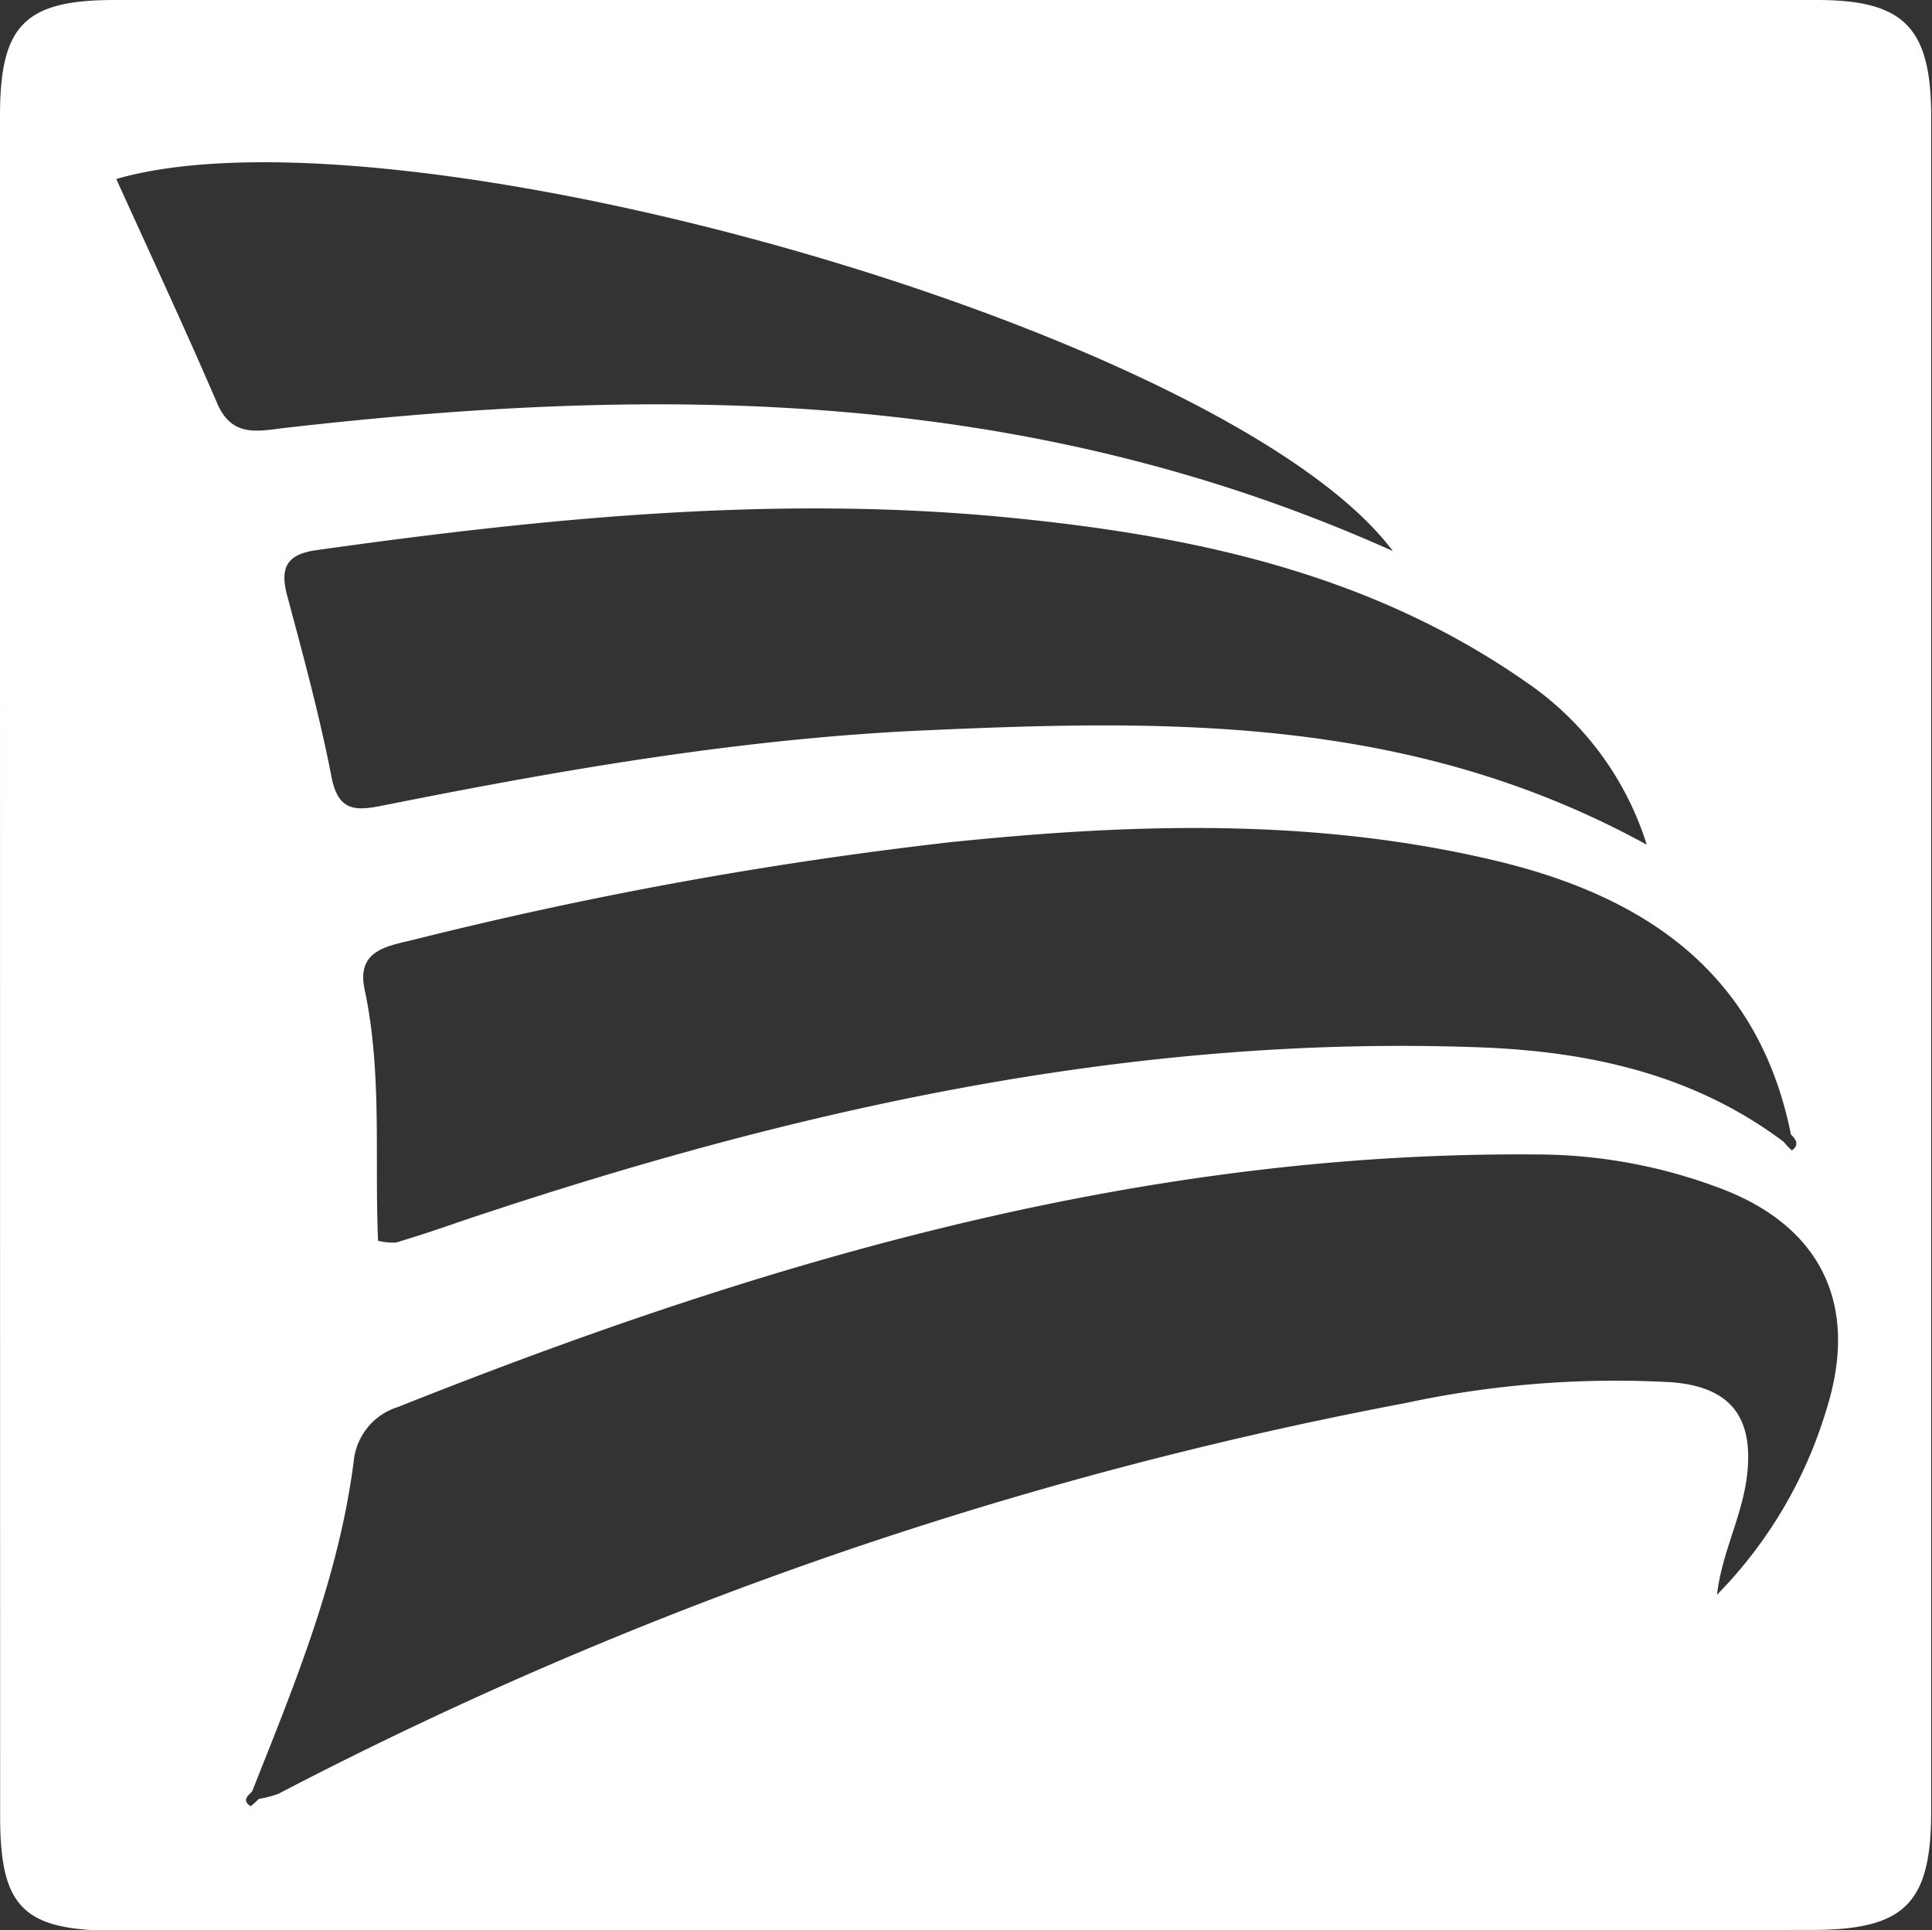 <svg xmlns="http://www.w3.org/2000/svg" viewBox="0 0 144.06 143.95"><rect x="0" y="0" width="144.06" height="143.95" fill="#333333" stroke="none"/><defs><style>.cls-1{fill:#fff;}</style></defs><g id="Camada_2" data-name="Camada 2"><g id="Camada_1-2" data-name="Camada 1"><path class="cls-1" d="M72.16,144q-31.72,0-63.45,0c-6.93,0-8.69-1.68-8.7-8.46Q0,72.06,0,8.63C0,1.85,1.86,0,8.57,0Q72,0,135.48,0C142,0,144,2.06,144,8.74q0,63.17,0,126.35c0,6.91-2,8.85-8.92,8.85Q103.64,144,72.16,144ZM133,85.16a5,5,0,0,0,.61.64c.57-.4.32-.81-.07-1.19-2.47-12.32-11.23-17.94-22.46-20.52C97.8,61,84.38,61.42,70.9,62.81a307.14,307.14,0,0,0-40.18,7.31c-2,.47-4.14.83-3.53,3.69,1.32,6.2.73,12.53,1,18.73a4.53,4.53,0,0,0,1.35.13c1.59-.48,3.17-1,4.74-1.55,24.73-8.33,49.92-14,76.23-13C118.59,78.44,126.34,80.15,133,85.16Zm-113.67,49a7.43,7.43,0,0,0,1.44-.38,303.78,303.78,0,0,1,84-29.13,74.62,74.62,0,0,1,19.84-1.56c4.36.33,6.17,2.54,5.66,6.94-.36,3.07-1.89,5.78-2.24,8.91a33.33,33.33,0,0,0,8.15-13.79c2.51-7.9-.43-13.84-8.22-16.64a38.85,38.85,0,0,0-12.69-2.4c-30-.38-58.09,7.87-85.6,18.83a4.71,4.71,0,0,0-3.29,4c-1.1,8.67-4.4,16.66-7.59,24.69-.37.33-.72.69-.12,1.07C18.75,134.72,19.11,134.33,19.33,134.15ZM122.79,63a23,23,0,0,0-9.07-12.18c-11.86-8.26-25.38-11-39.46-12.31-17-1.54-33.85.16-50.66,2.52-2.22.31-2.74,1.3-2.19,3.38,1.2,4.49,2.43,9,3.31,13.54.51,2.64,1.87,2.52,3.87,2.12,13.36-2.67,26.78-5,40.43-5.6C87.15,53.66,105.21,53.35,122.79,63ZM103.86,41.1C91.57,24.69,29.79,7.24,8.67,13.35c2.53,5.58,5.11,11.12,7.53,16.74,1.1,2.56,3.05,2.06,5,1.83C49.06,28.73,76.55,28.83,103.86,41.1Z"></path></g></g></svg>